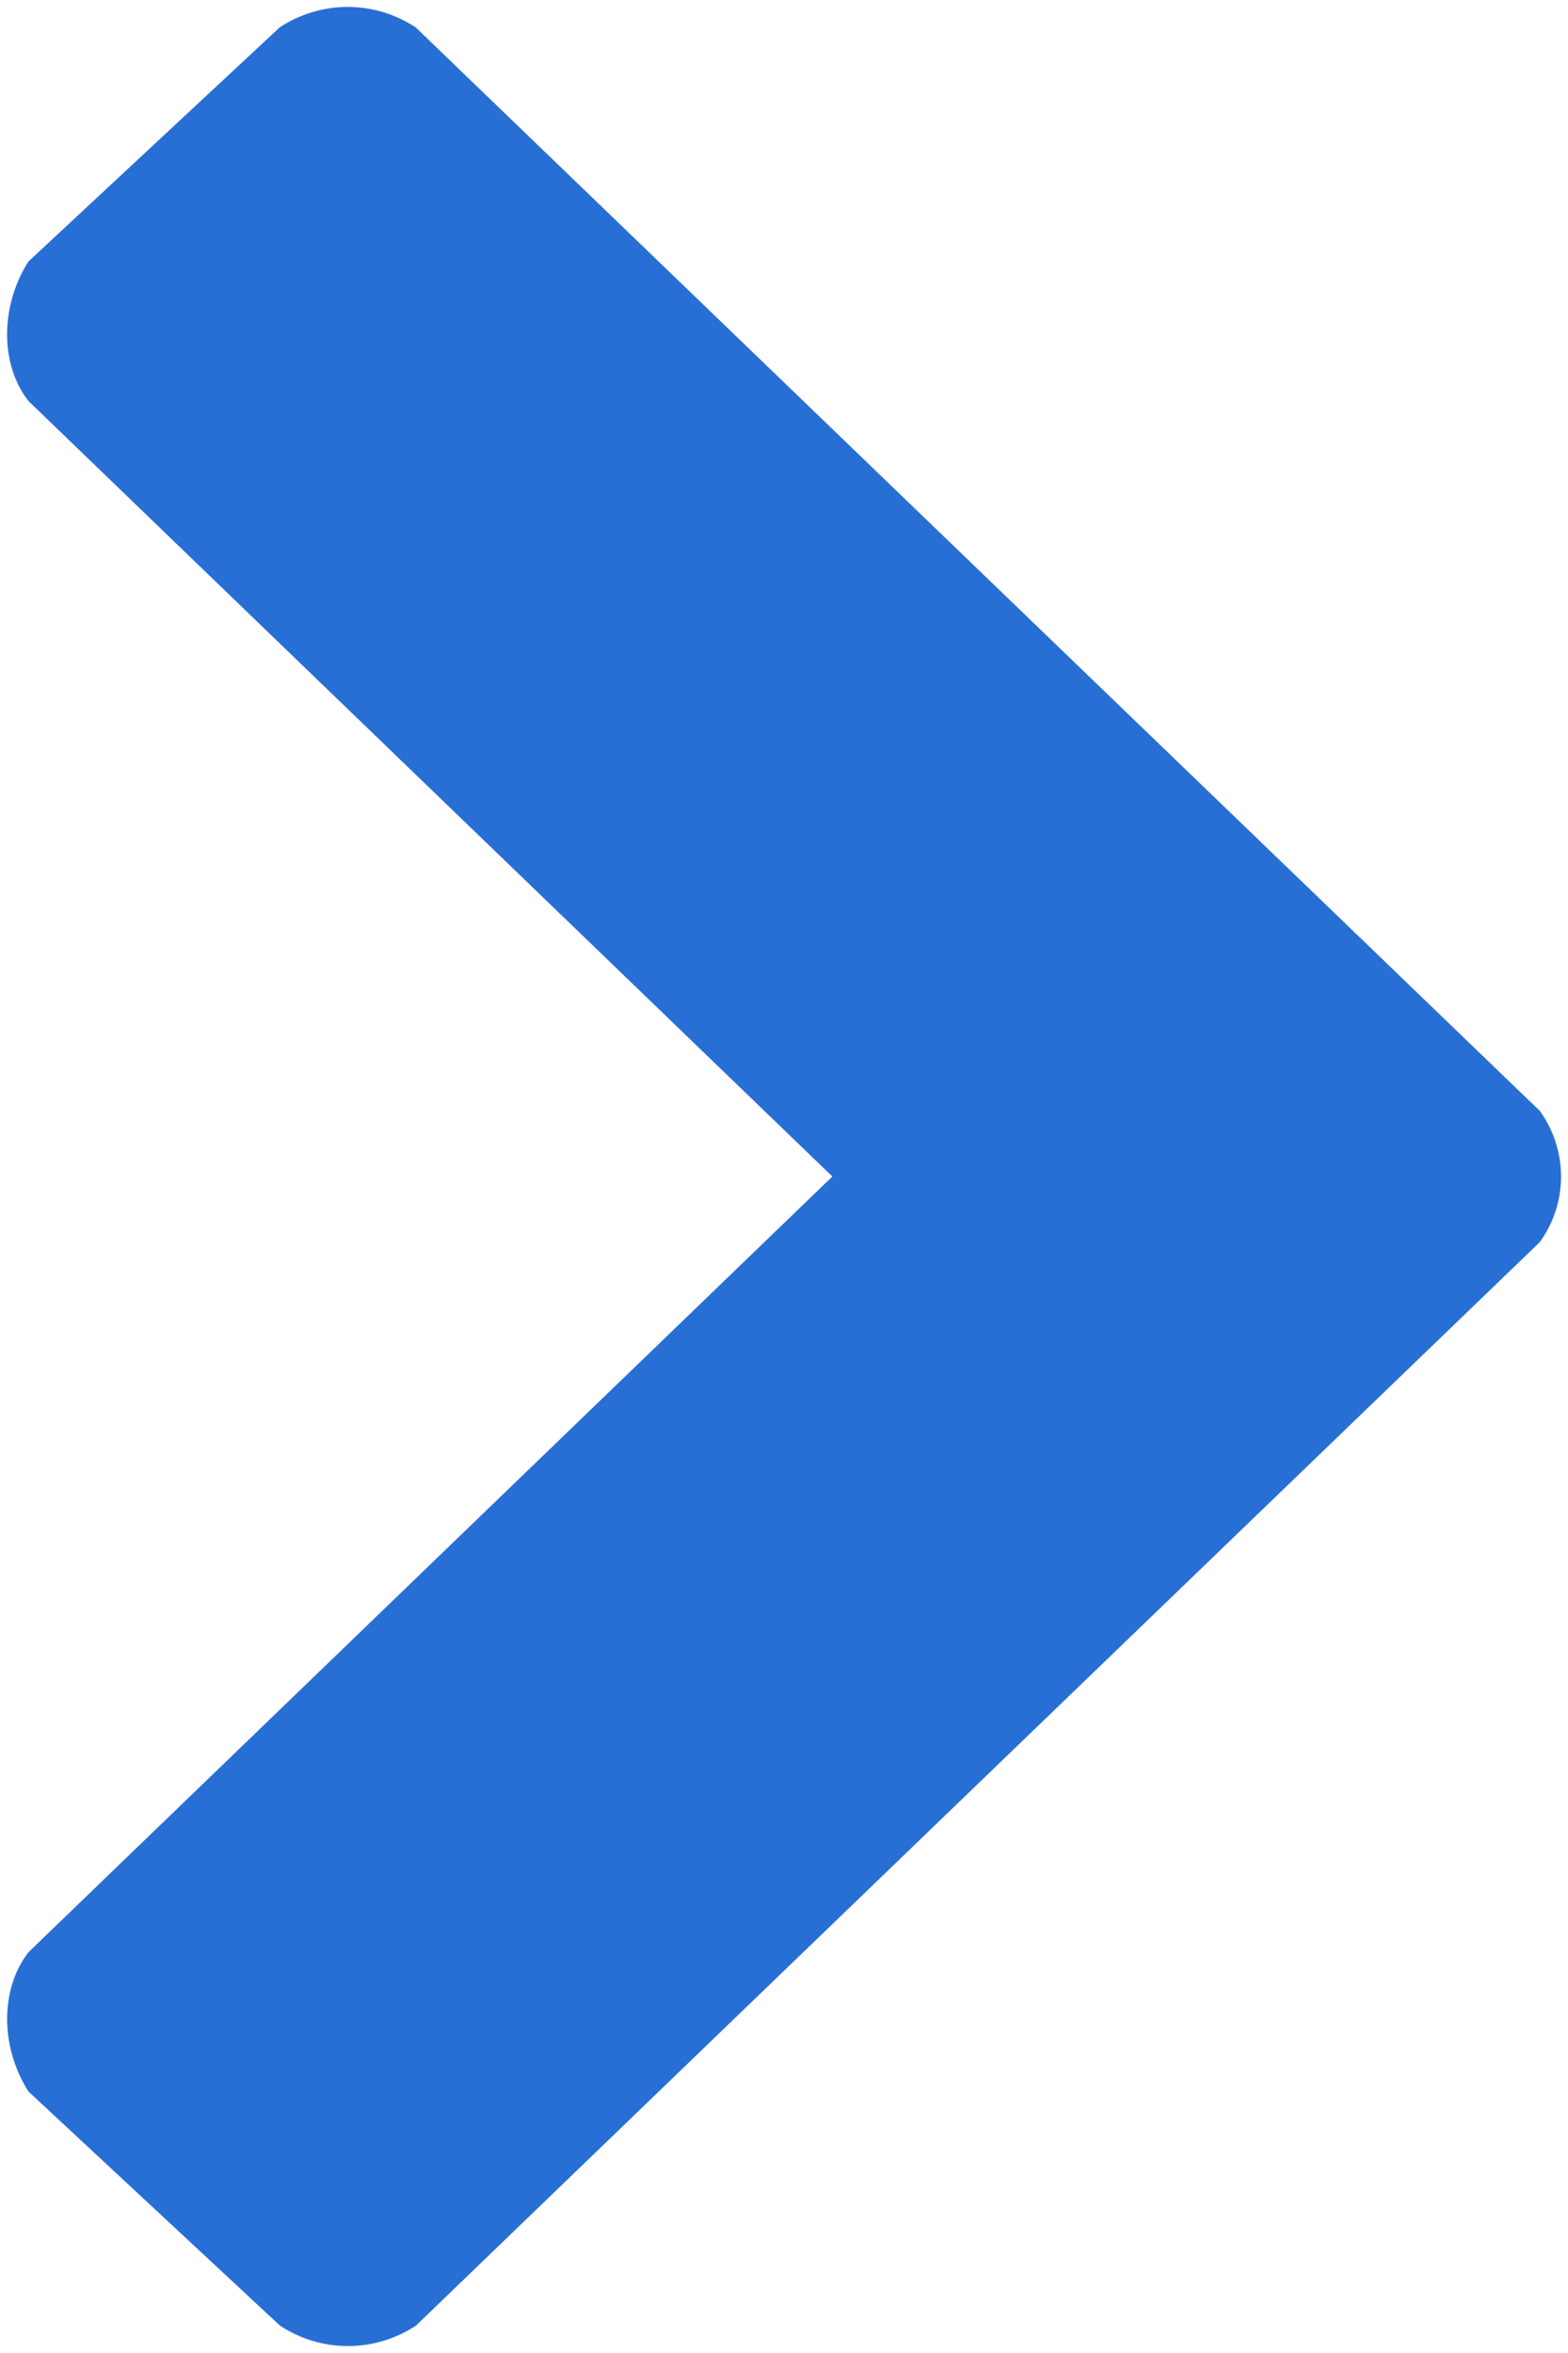 <svg xmlns="http://www.w3.org/2000/svg" width="6" height="9" viewBox="0 0 6 9"><g><g><path fill="#286fd5" d="M1.592 8.895l4.3-4.144a.428.428 0 0 0 0-.502L1.591.105a.472.472 0 0 0-.521 0L.109 1c-.109.171-.109.395 0 .534L3.185 4.5.11 7.466C0 7.606 0 7.829.109 8l.962.895a.472.472 0 0 0 .521 0z"/></g></g></svg>